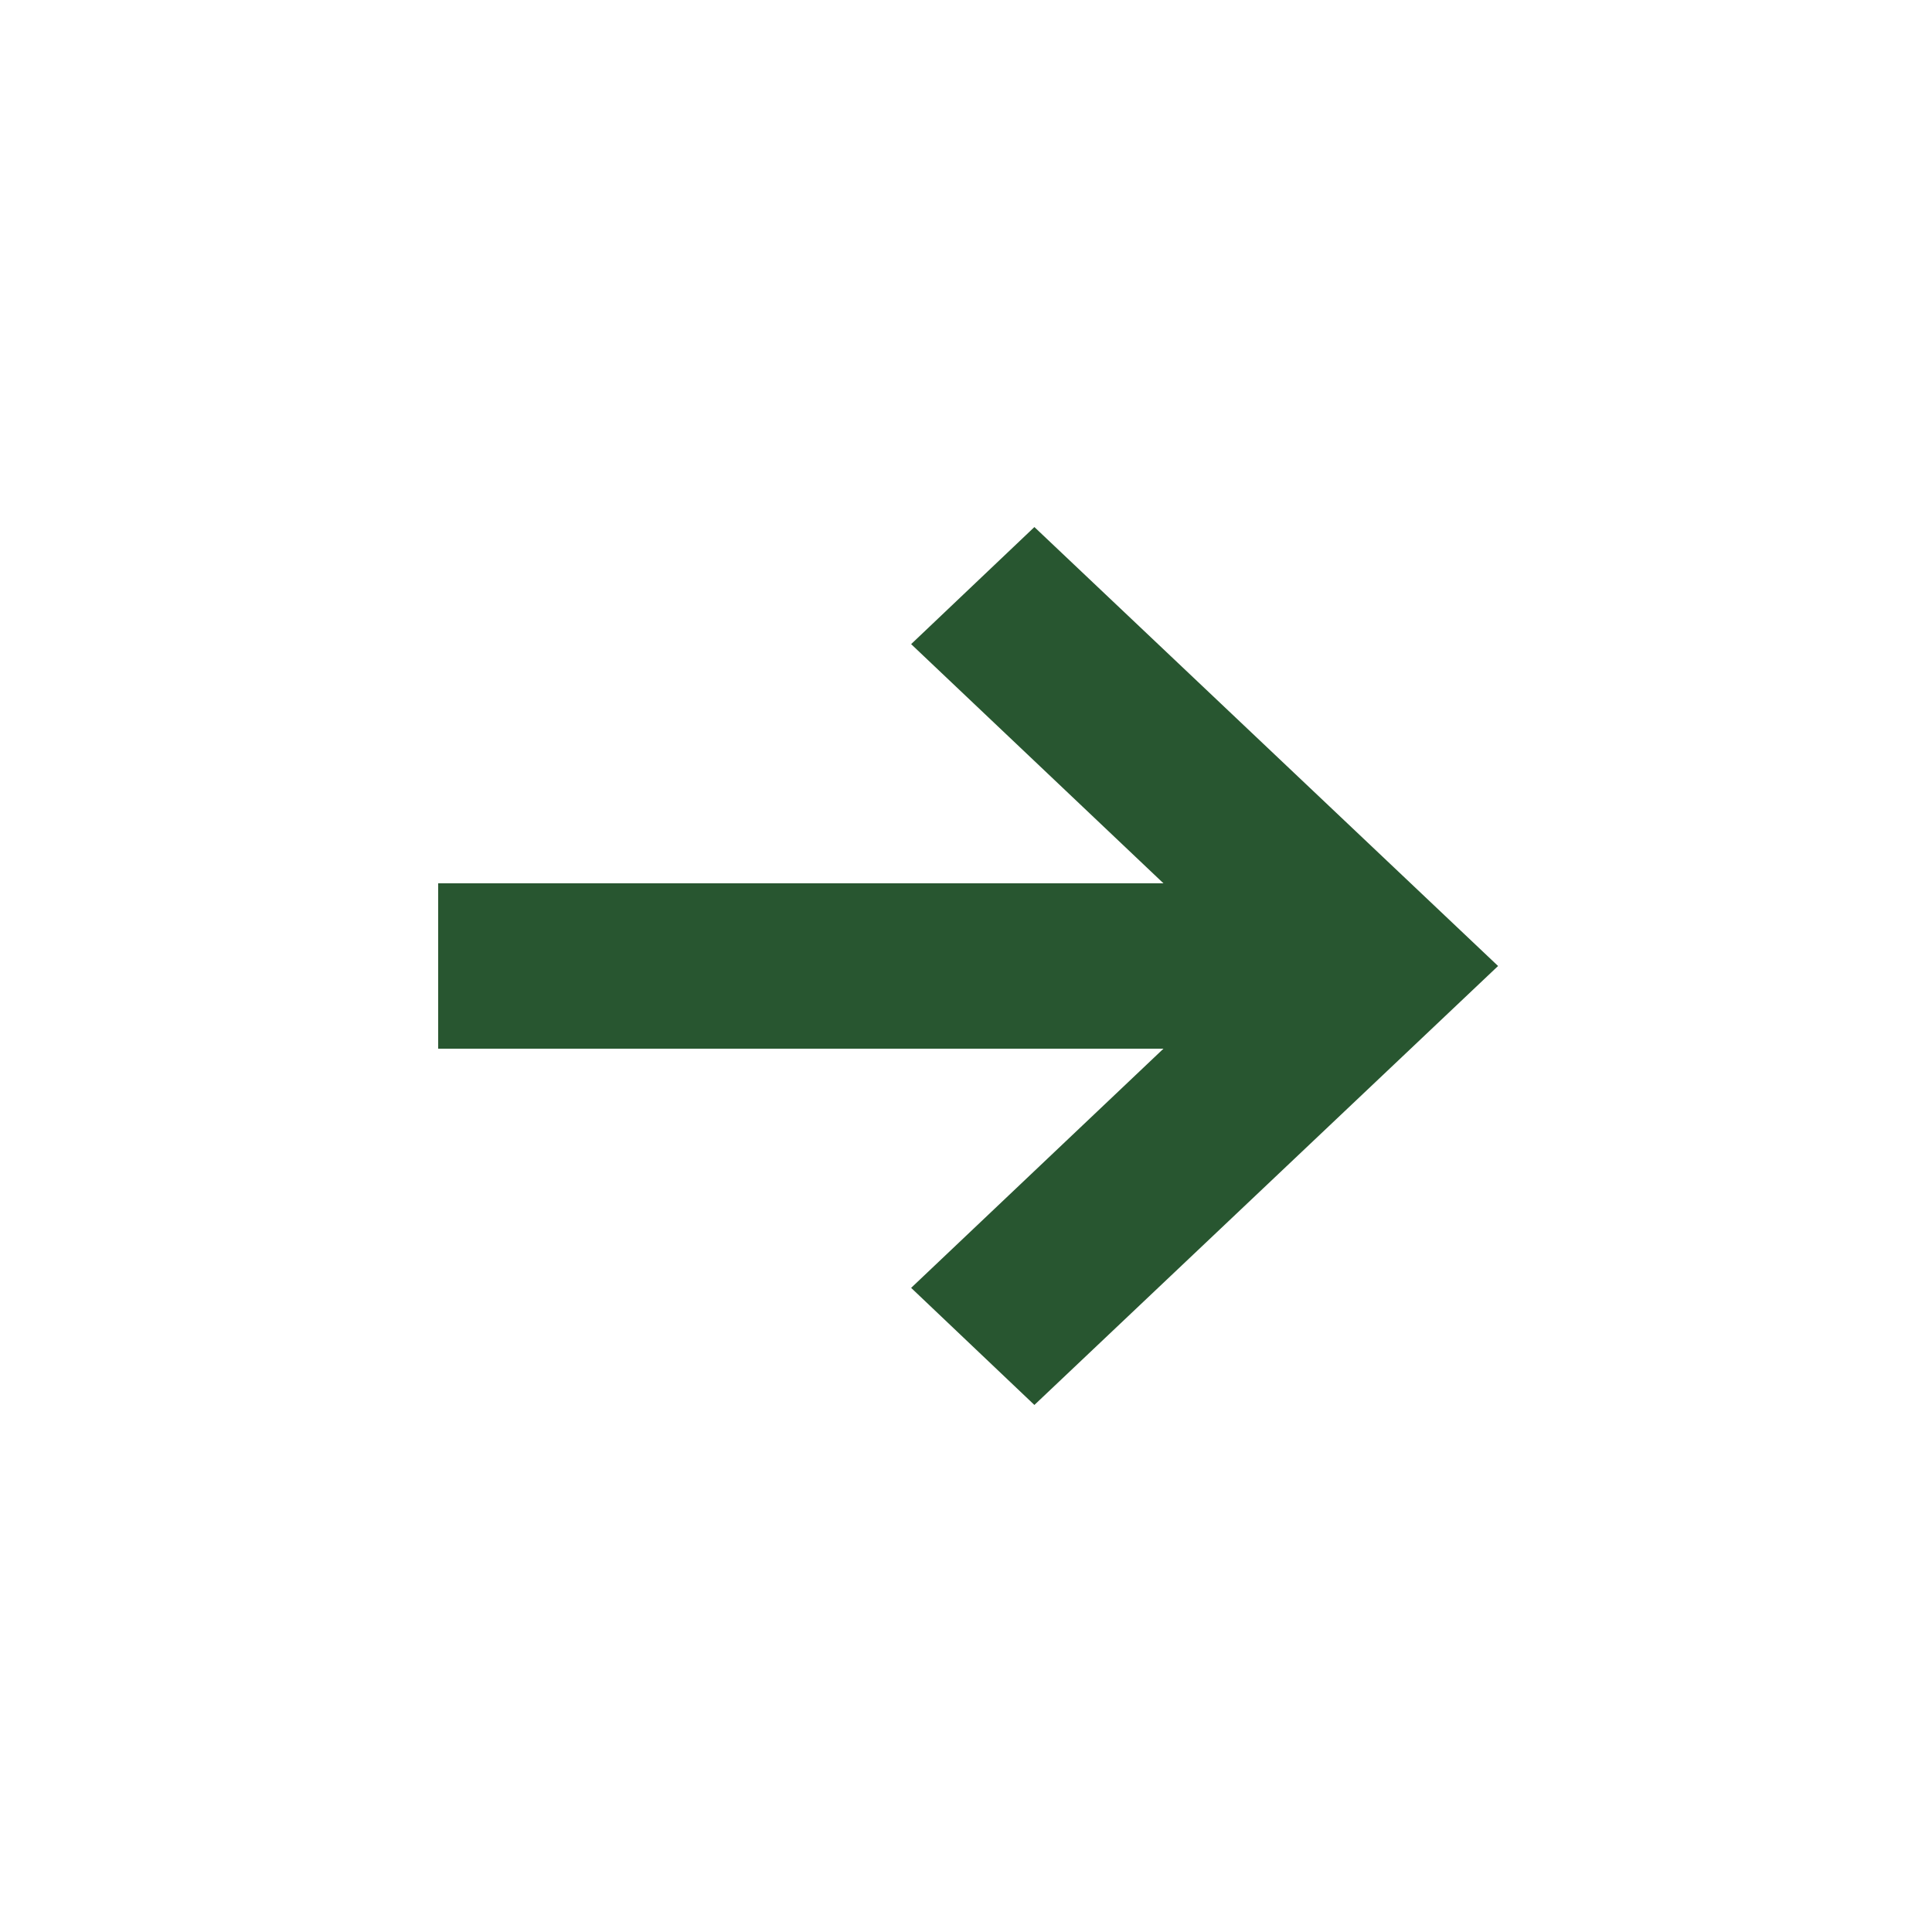 <svg xmlns="http://www.w3.org/2000/svg" xmlns:xlink="http://www.w3.org/1999/xlink" id="Livello_1" x="0px" y="0px" viewBox="0 0 500 500" style="enable-background:new 0 0 500 500;" xml:space="preserve"><style type="text/css">	.st0{fill:#285630;}</style><polygon class="st0" points="267.7,136.4 387.7,250 267.7,363.6 235.8,333.3 301.1,271.4 113.4,271.4 113.4,228.6 301.1,228.6  235.8,166.7 "></polygon></svg>